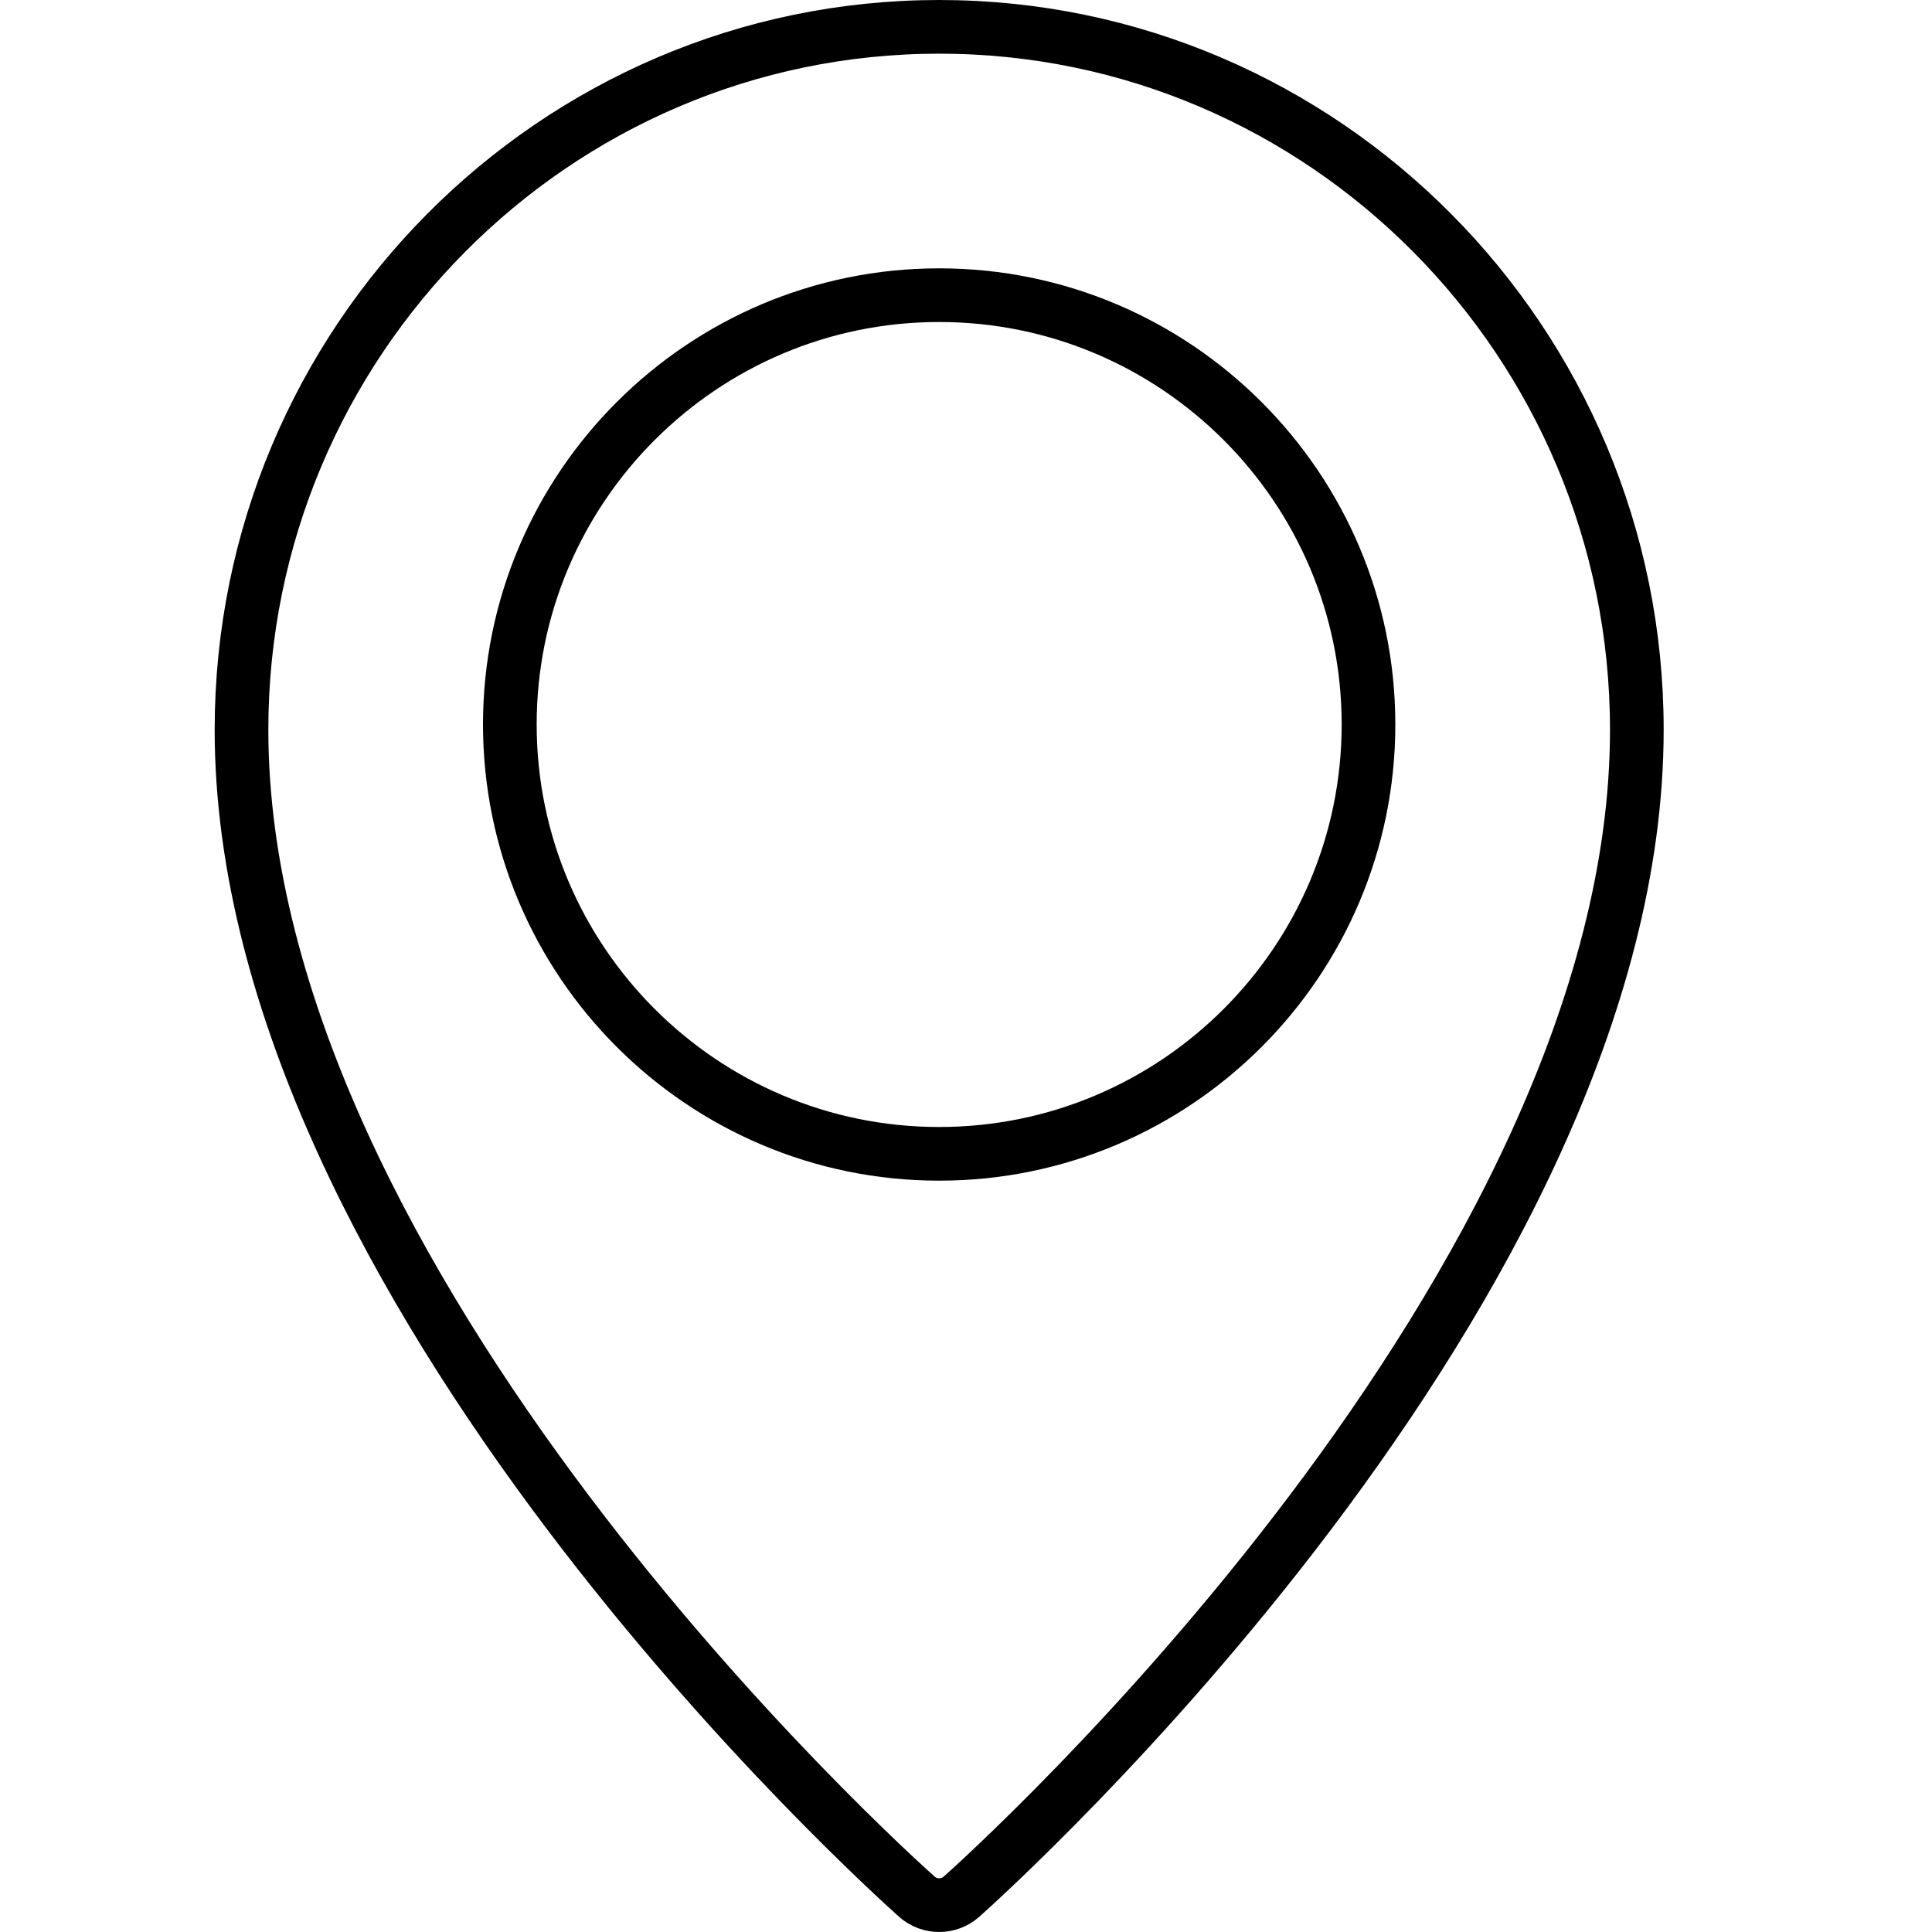 <svg width="18" height="18" viewBox="0 0 18 18" fill="none" xmlns="http://www.w3.org/2000/svg">
<path d="M8.542 17.671L8.542 17.671C8.418 17.56 6.837 16.14 5.29 14.089C3.736 12.028 2.25 9.377 2.25 6.799C2.25 3.186 5.168 0.25 8.75 0.25C12.332 0.25 15.25 3.186 15.25 6.799C15.25 9.377 13.764 12.028 12.21 14.089C10.665 16.137 9.086 17.557 8.958 17.671C8.898 17.724 8.824 17.75 8.75 17.75C8.676 17.75 8.602 17.724 8.542 17.671ZM4.75 6.75C4.75 8.956 6.544 10.75 8.75 10.75C10.956 10.75 12.75 8.956 12.75 6.75C12.75 4.544 10.956 2.75 8.75 2.75C6.544 2.75 4.75 4.544 4.75 6.75Z" stroke="black" stroke-width="0.5"/>
</svg>
